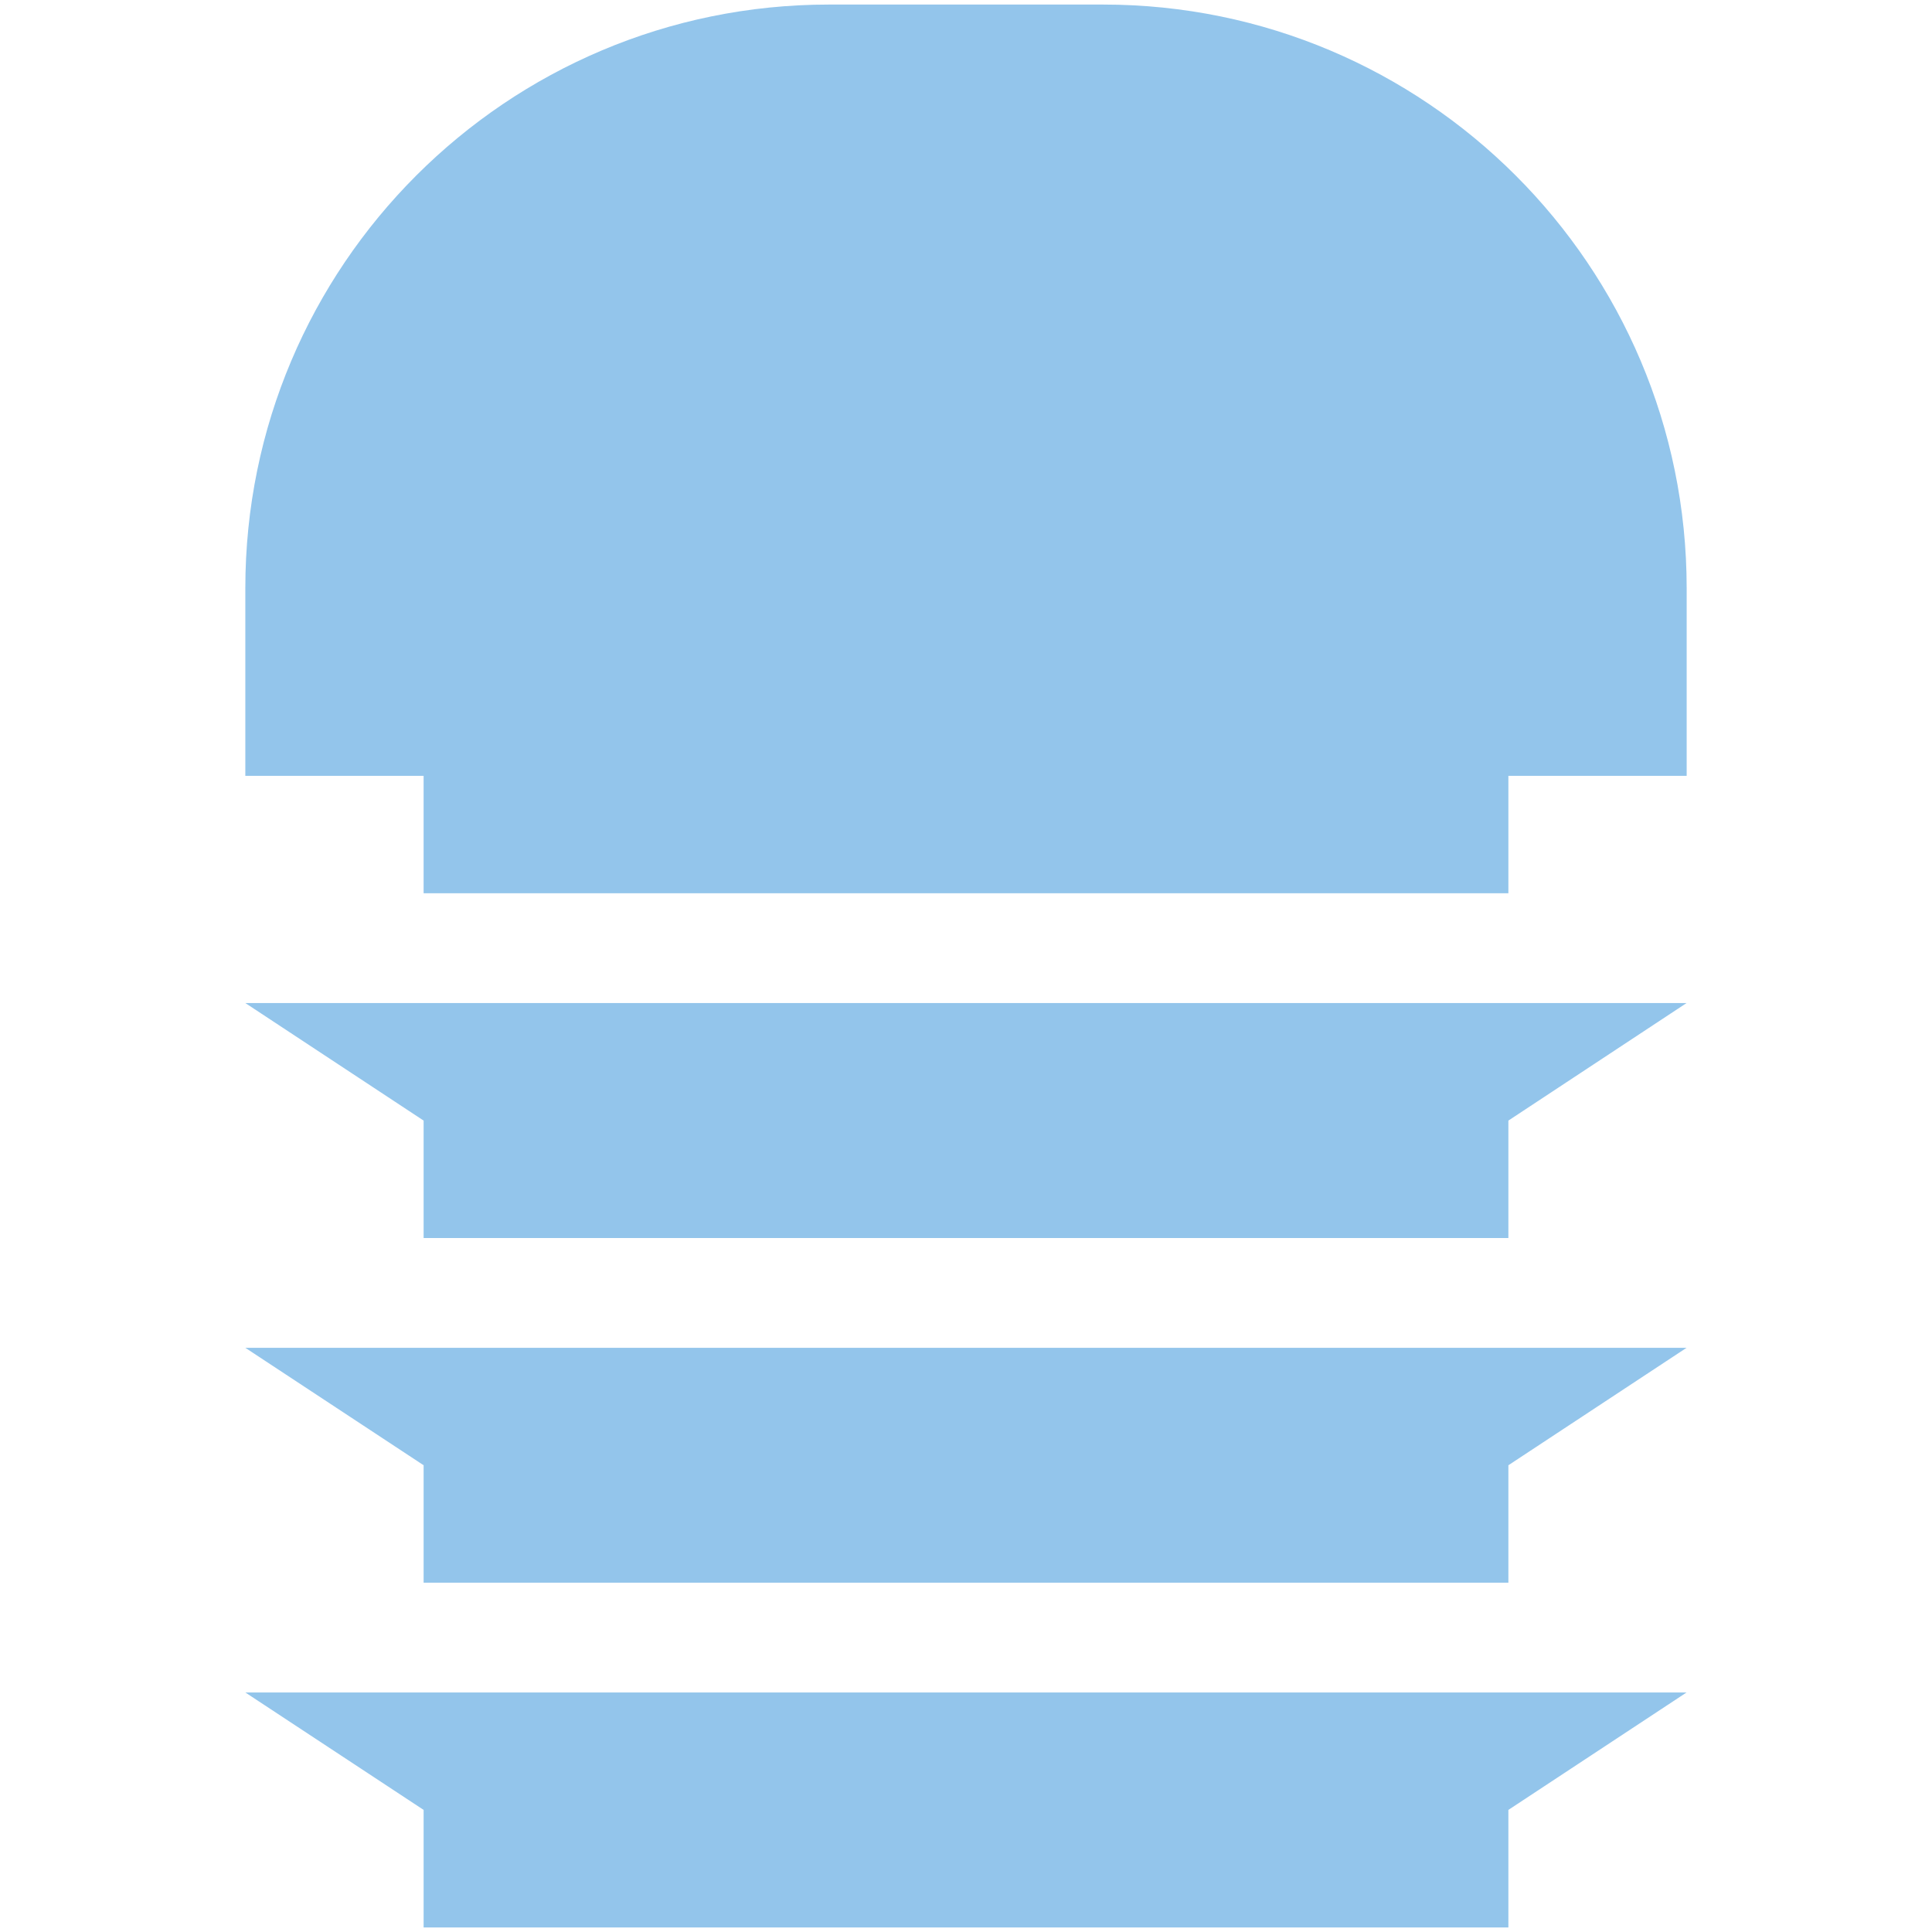 <svg xmlns="http://www.w3.org/2000/svg" id="a" data-name="Calque 1" viewBox="0 0 186.72 186.72"><defs><style>      .b {        fill: #93c5eb;      }    </style></defs><polygon class="b" points="93.36 163.57 23.71 163.57 40.94 174.92 40.94 186.28 93.36 186.28 145.78 186.28 145.78 174.92 163 163.57 93.36 163.57"></polygon><polygon class="b" points="93.36 130.26 23.71 130.26 40.94 141.61 40.94 152.96 93.36 152.96 145.78 152.96 145.78 141.61 163 130.26 93.36 130.26"></polygon><polygon class="b" points="93.36 96.94 23.71 96.94 40.94 108.3 40.94 119.65 93.36 119.65 145.78 119.65 145.78 108.3 163 96.94 93.36 96.94"></polygon><path class="b" d="M106.6.44h-26.48C48.97.44,23.71,25.69,23.71,56.84v18.14h17.23v11.35h104.84v-11.35h17.23v-18.14C163,25.69,137.75.44,106.6.44Z"></path></svg>